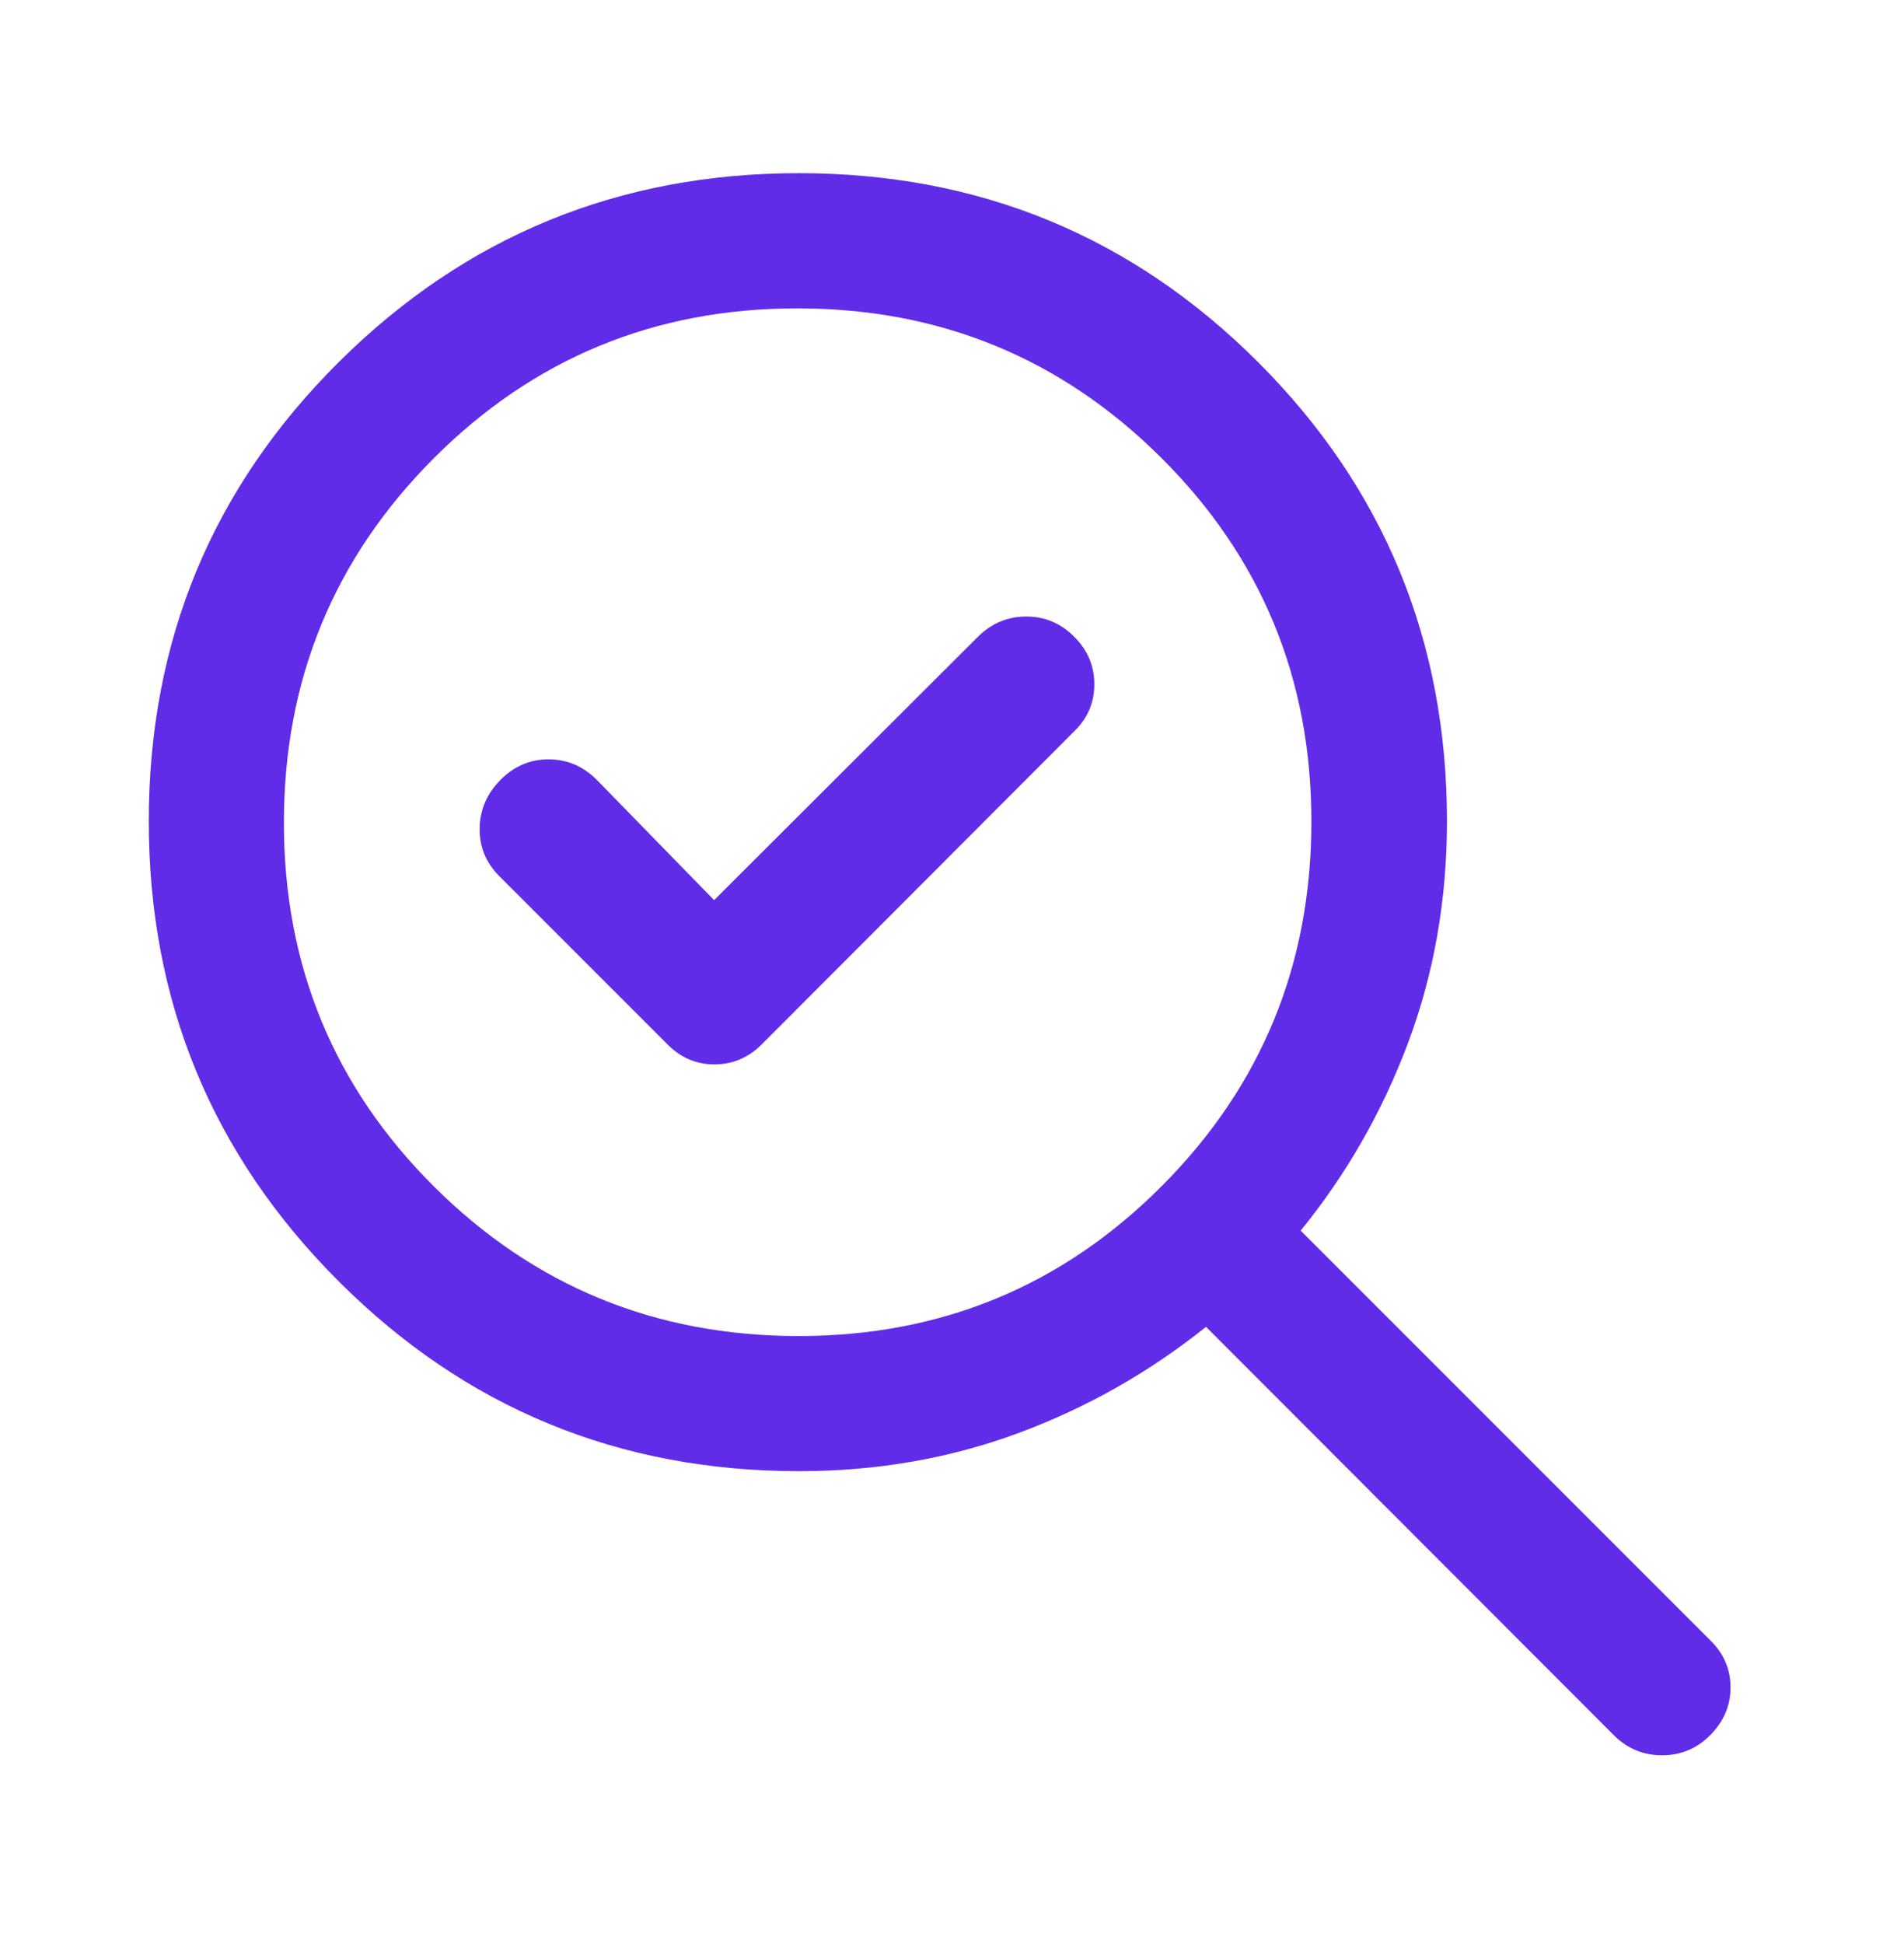 <svg width="48" height="49" viewBox="0 0 48 49" fill="none" xmlns="http://www.w3.org/2000/svg">
<path d="M20.133 33.675C23.725 33.675 26.778 32.414 29.291 29.892C31.804 27.371 33.06 24.31 33.06 20.708C33.06 17.106 31.799 14.05 29.276 11.539C26.753 9.027 23.694 7.772 20.099 7.772C16.505 7.772 13.449 9.033 10.932 11.554C8.416 14.075 7.157 17.137 7.157 20.738C7.157 24.34 8.419 27.397 10.942 29.908C13.465 32.419 16.529 33.675 20.133 33.675ZM18.003 22.688L15.026 19.637C14.686 19.305 14.287 19.139 13.827 19.139C13.368 19.139 12.968 19.308 12.627 19.647C12.279 19.994 12.101 20.402 12.092 20.871C12.084 21.34 12.249 21.745 12.589 22.085L16.822 26.318C17.155 26.658 17.552 26.828 18.011 26.828C18.47 26.828 18.869 26.658 19.209 26.318L27.09 18.424C27.422 18.098 27.588 17.706 27.588 17.247C27.588 16.788 27.421 16.391 27.087 16.055C26.748 15.711 26.344 15.54 25.873 15.54C25.403 15.54 24.997 15.71 24.654 16.049L18.003 22.688ZM20.145 37.081C15.597 37.081 11.728 35.486 8.537 32.294C5.346 29.104 3.751 25.238 3.751 20.698C3.751 16.158 5.347 12.301 8.54 9.127C11.732 5.953 15.6 4.365 20.142 4.365C24.681 4.365 28.539 5.953 31.715 9.127C34.891 12.301 36.478 16.158 36.478 20.698C36.478 22.669 36.154 24.526 35.504 26.268C34.853 28.011 33.949 29.594 32.79 31.018L43.117 41.345C43.457 41.678 43.627 42.074 43.627 42.531C43.627 42.988 43.456 43.389 43.115 43.735C42.778 44.073 42.373 44.242 41.9 44.242C41.426 44.242 41.02 44.072 40.681 43.732L30.404 33.443C28.961 34.597 27.378 35.492 25.655 36.127C23.932 36.763 22.095 37.081 20.145 37.081Z" fill="#602CE8"/>
</svg>
